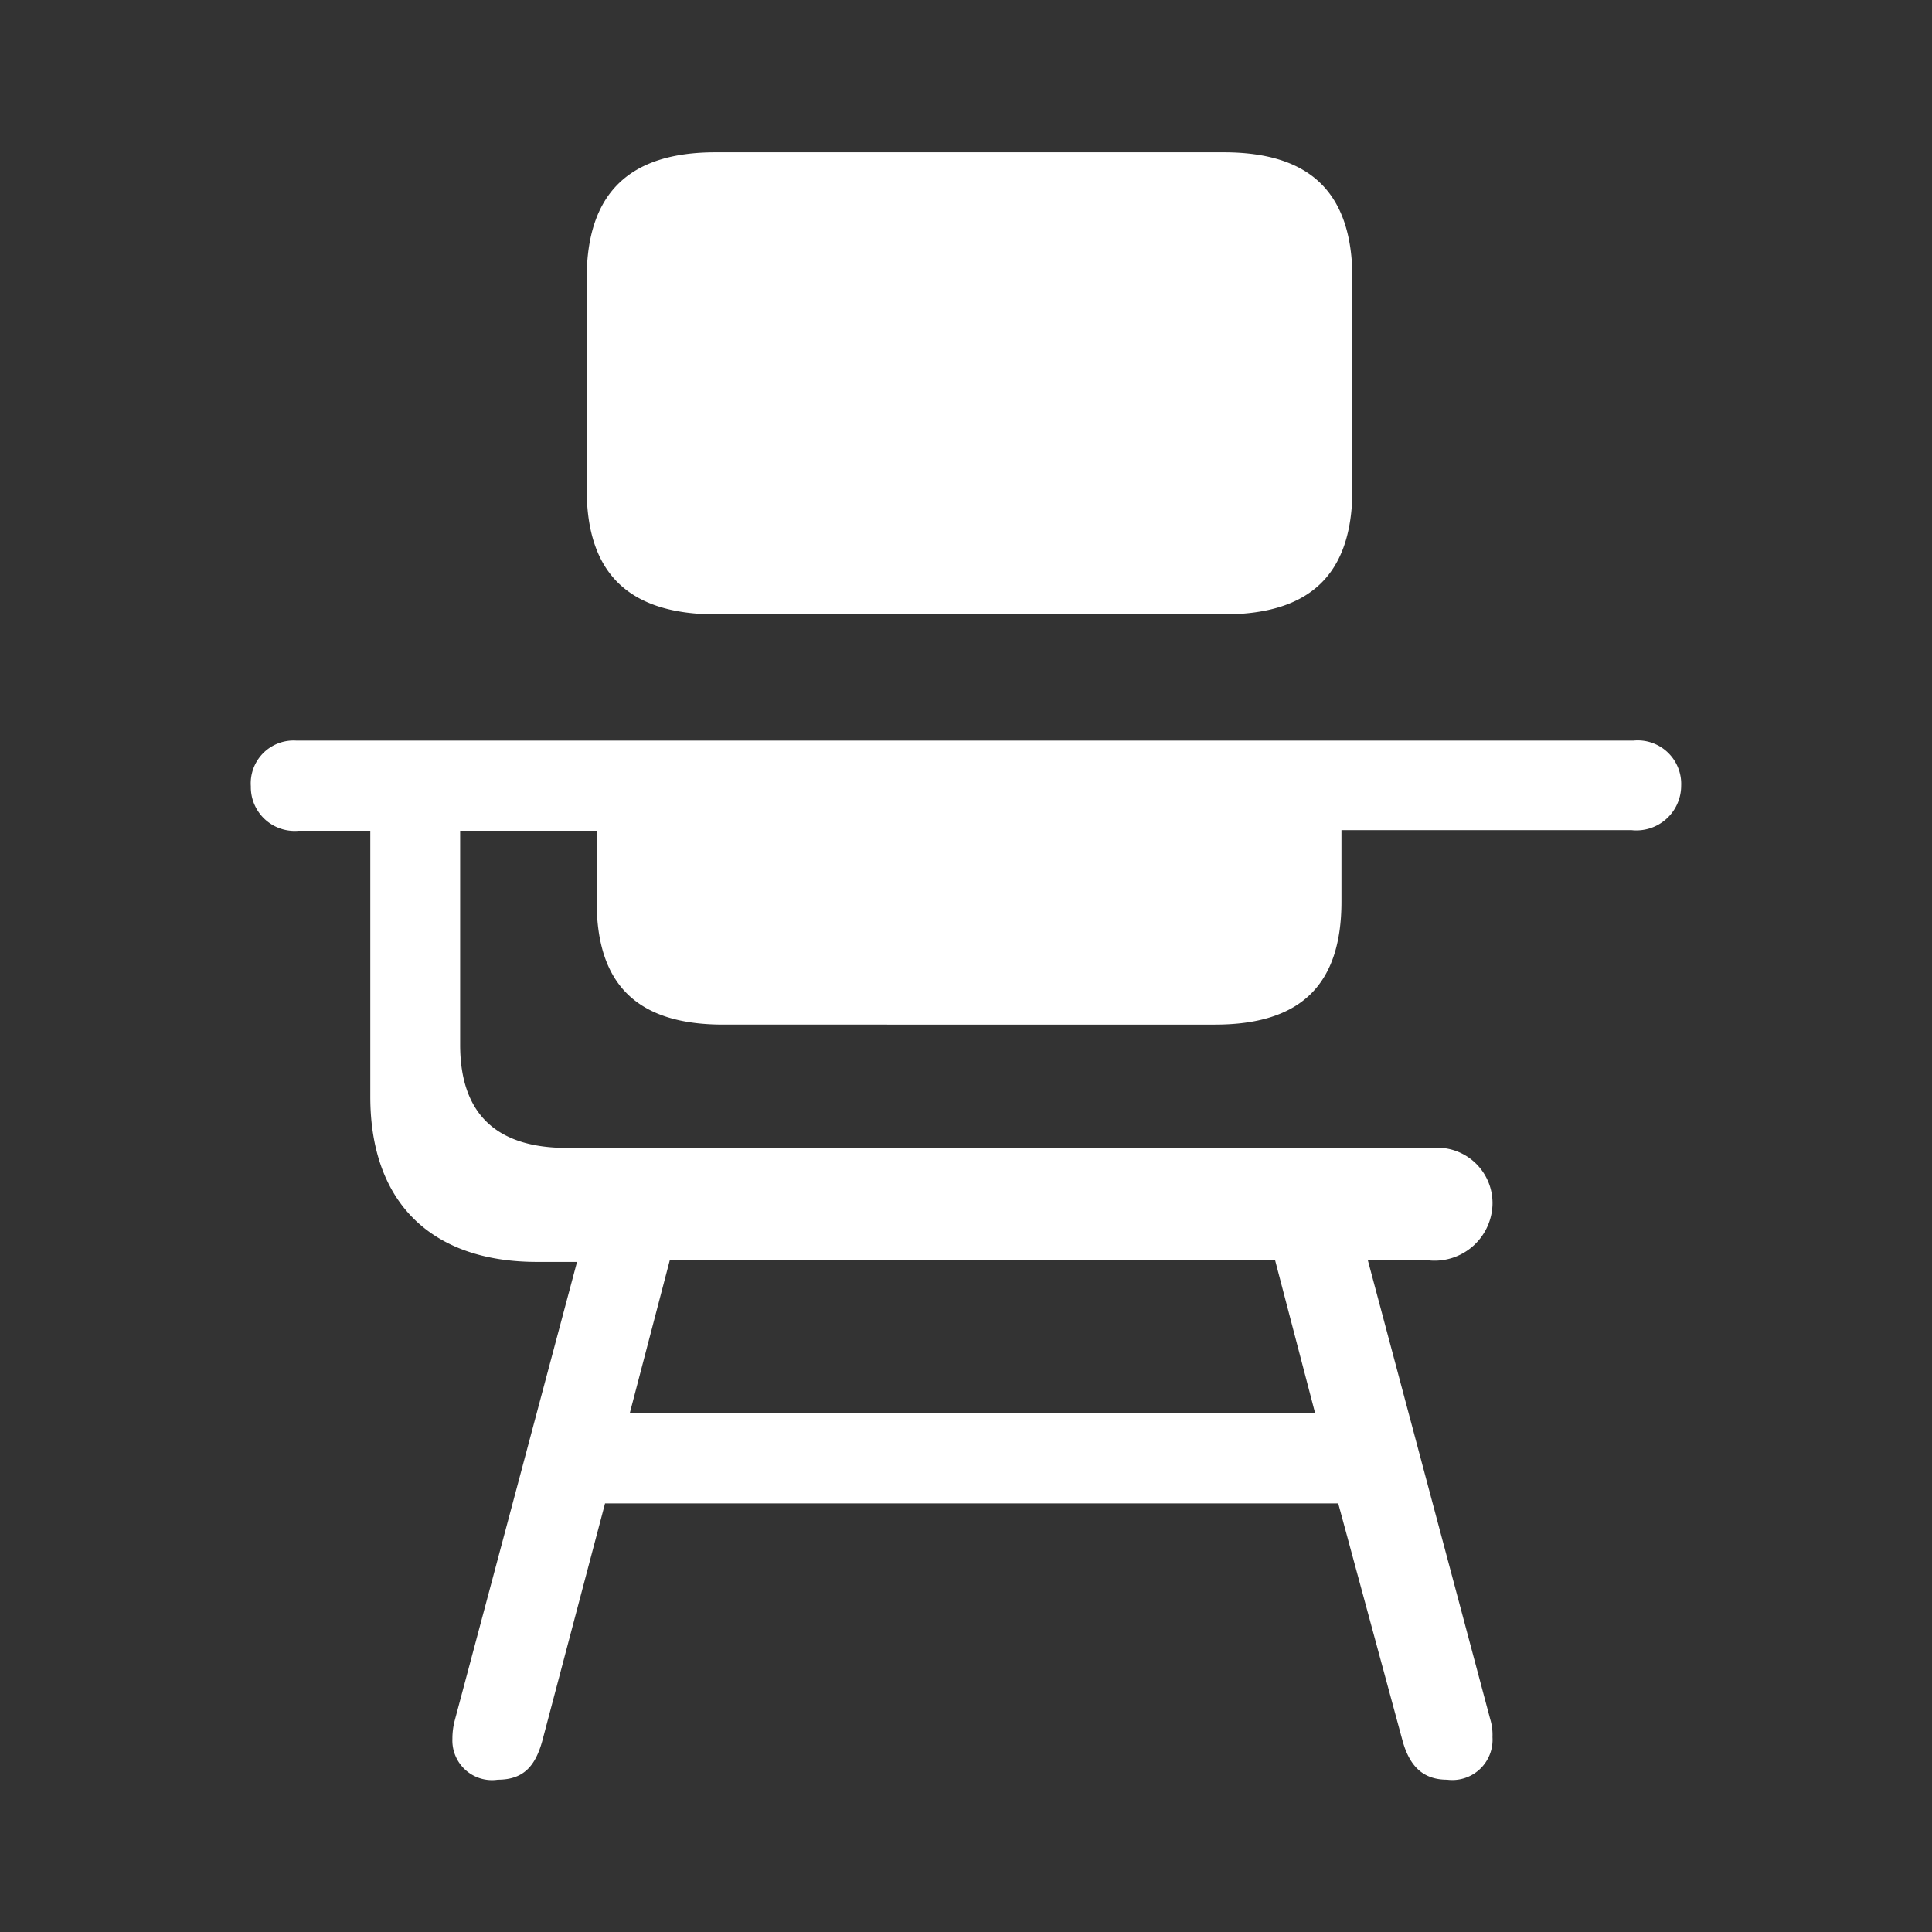 <svg id="Layer_1" data-name="Layer 1" xmlns="http://www.w3.org/2000/svg" viewBox="0 0 60 60"><rect x="0" y="0" width="60" height="60" fill="#333333" stroke="none"/><defs><style>.cls-1{fill:#fff;}</style></defs><title>Icon_Private Homeschool Academy</title><path class="cls-1" d="M14.05,54a2.2,2.2,0,0,1,.07-.56l3.8-14.25H16.68c-3.29,0-5.18-1.85-5.18-5.13V25.8H9.27a1.36,1.36,0,0,1-1.48-1.38A1.33,1.33,0,0,1,9.2,23H50.73a1.35,1.35,0,0,1,1.48,1.4,1.39,1.39,0,0,1-1.55,1.38h-9V28c0,2.61-1.29,3.82-3.93,3.82H22.46c-2.64,0-3.93-1.21-3.93-3.82V25.8H14.29v6.64c0,2.15,1.12,3.21,3.32,3.21H44.47a1.72,1.72,0,0,1,1.88,1.78,1.8,1.8,0,0,1-2,1.71H42.48l3.8,14.25a1.68,1.68,0,0,1,.07.56,1.25,1.25,0,0,1-1.41,1.32c-.77,0-1.17-.45-1.38-1.2l-2-7.38H18.79l-1.95,7.38c-.21.75-.56,1.2-1.38,1.2A1.23,1.23,0,0,1,14.05,54Zm4.17-38.76V8.65c0-2.67,1.34-3.92,4-3.92H38c2.69,0,4,1.25,4,3.92v6.54c0,2.65-1.31,3.89-4,3.89H22.25C19.56,19.08,18.22,17.84,18.22,15.19ZM40.84,43.88,39.6,39.14H20.8l-1.24,4.74Z"/></svg>